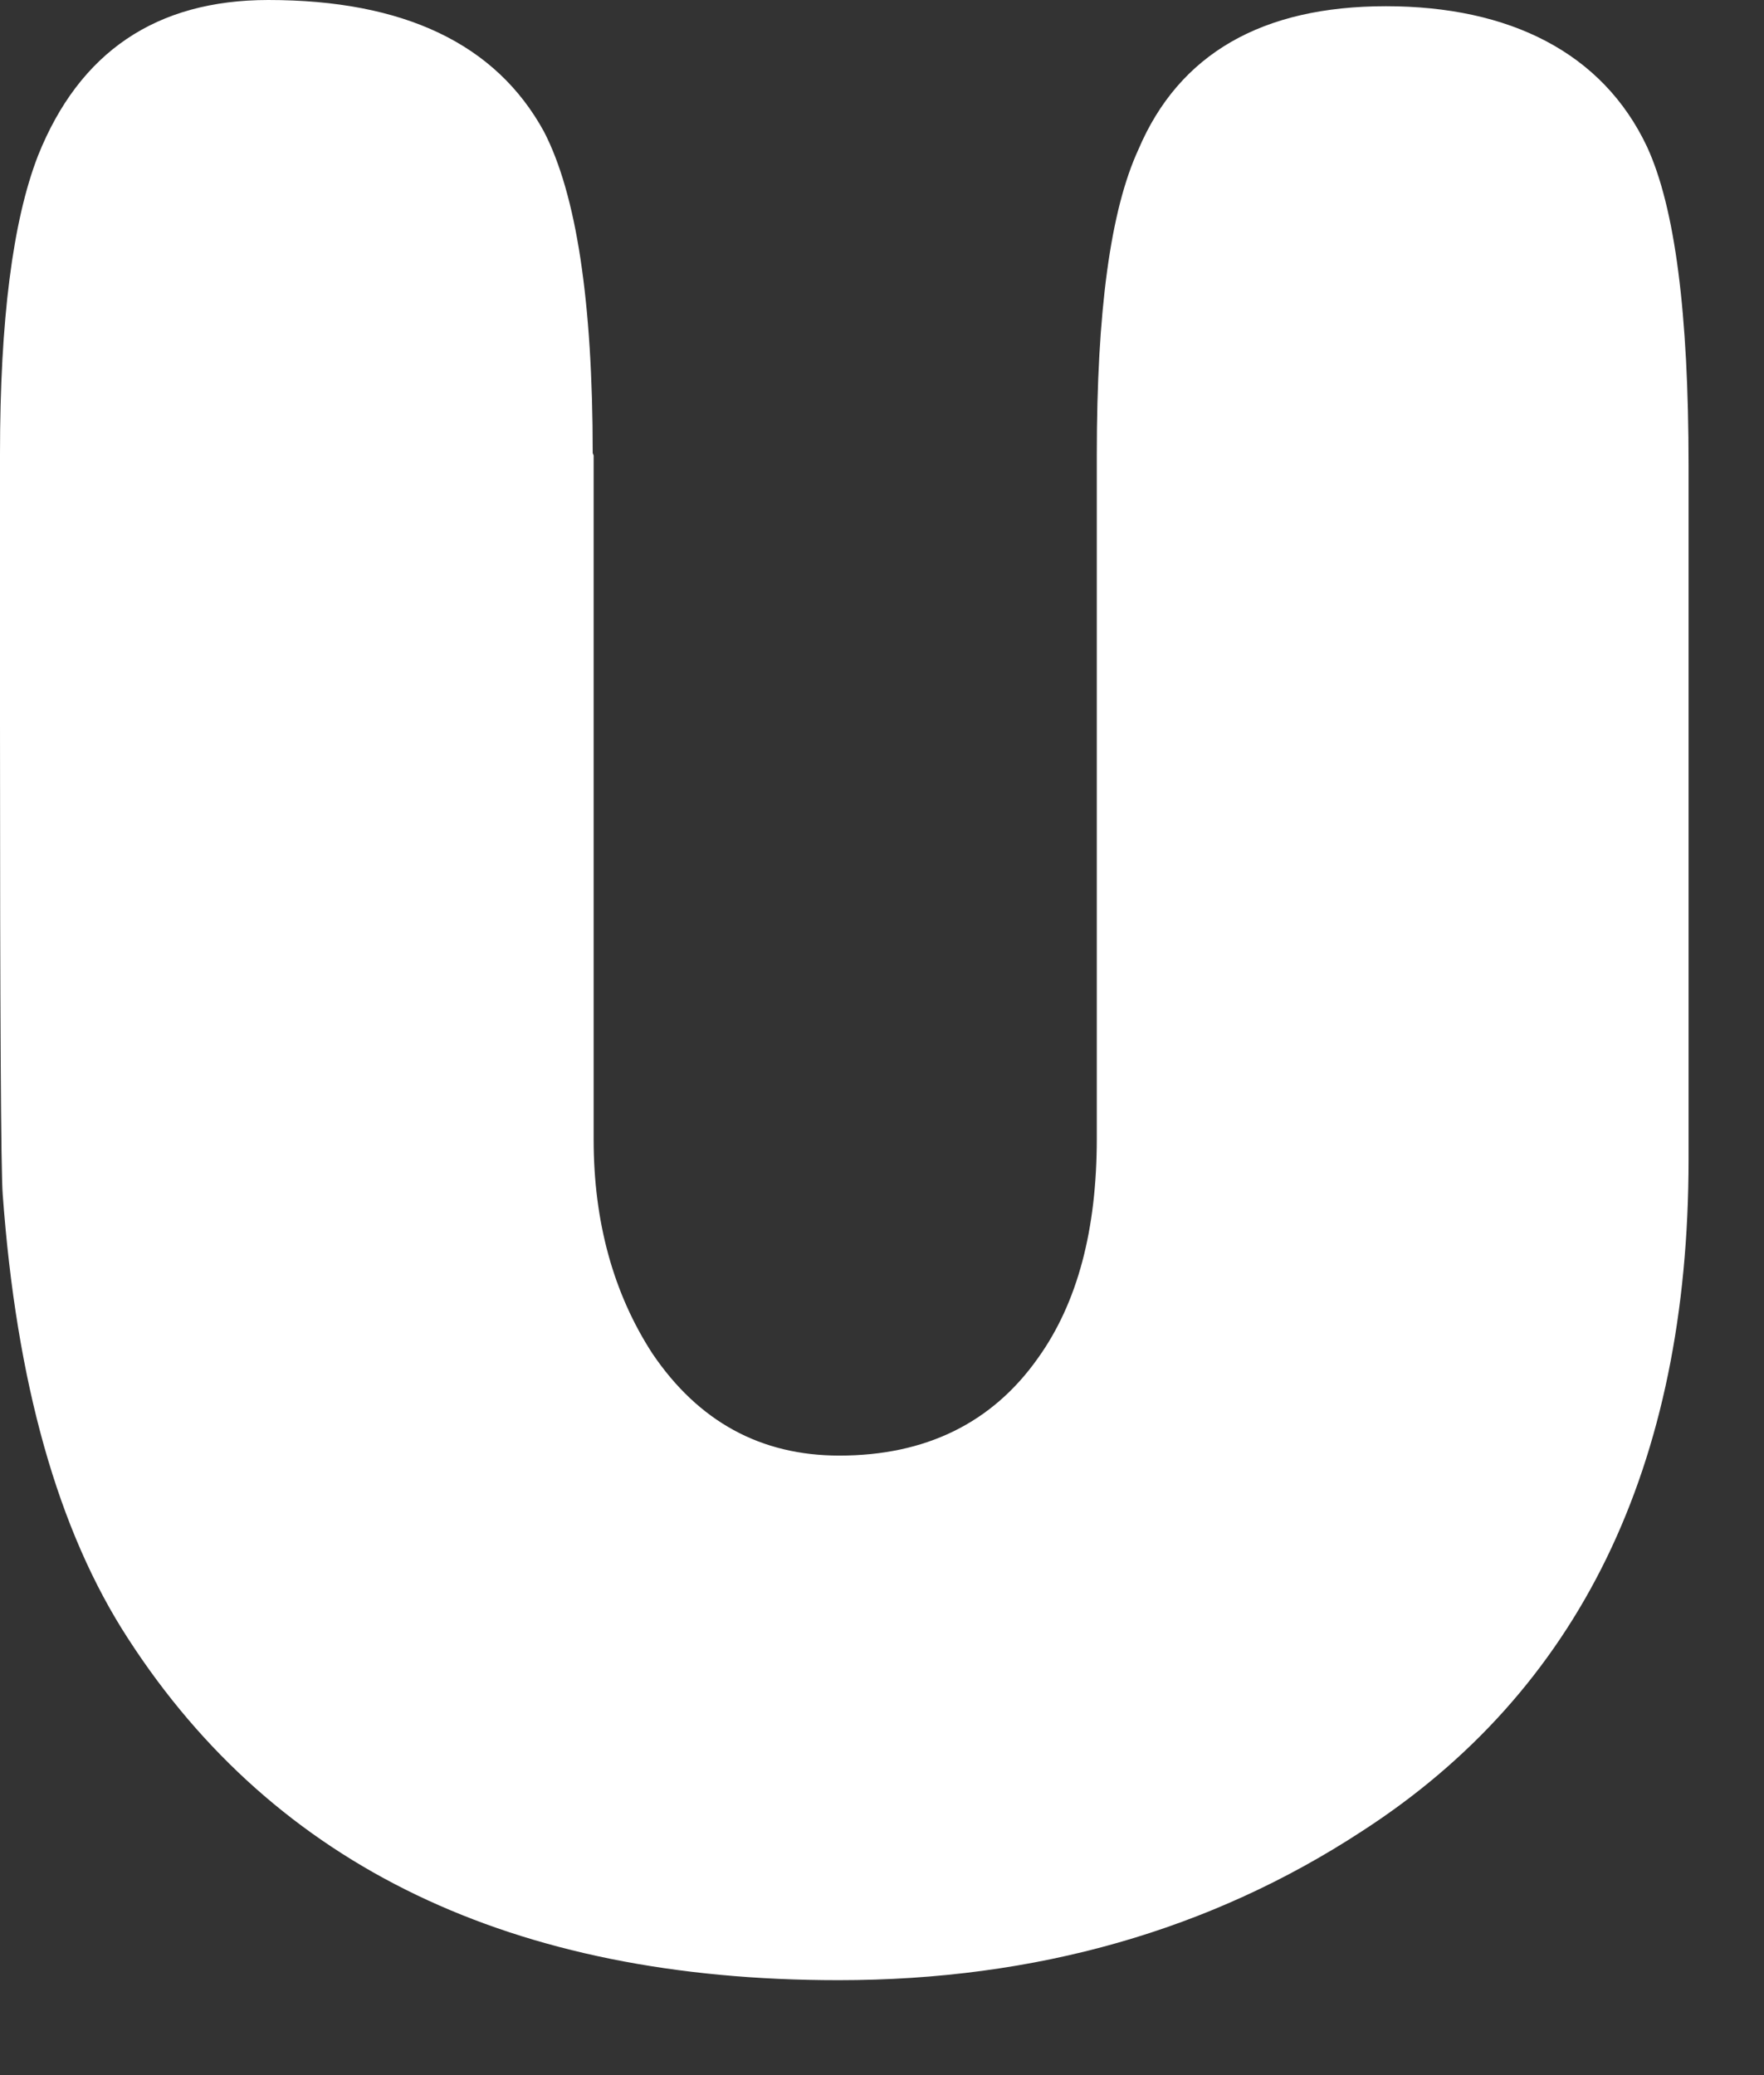 <?xml version="1.0" encoding="utf-8"?>
<svg xmlns="http://www.w3.org/2000/svg" fill="none" height="100%" overflow="visible" preserveAspectRatio="none" style="display: block;" viewBox="0 0 17 20" width="100%">
<rect x="0" y="0" width="17" height="20" fill="#333333" stroke="none"/>
<g id="Group">
<path d="M5.721 4.391V10.983C5.721 11.777 5.912 12.467 6.287 13.045C6.731 13.701 7.331 14.029 8.089 14.029C8.916 14.029 9.56 13.718 10.004 13.088C10.387 12.553 10.57 11.846 10.57 10.975V4.383C10.57 3.002 10.701 2.027 10.971 1.441C11.363 0.518 12.164 0.06 13.357 0.06C14.549 0.06 15.446 0.509 15.873 1.415C16.143 2.002 16.273 3.02 16.273 4.486V11.173C16.273 14.132 15.22 16.298 13.121 17.652C11.667 18.602 9.987 19.085 8.08 19.085C4.937 19.085 2.656 17.989 1.237 15.797C0.557 14.754 0.157 13.321 0.026 11.509C0.009 11.285 0 9.775 0 6.98V4.374C0 3.089 0.122 2.131 0.366 1.501C0.766 0.5 1.506 -0 2.586 -0C3.892 -0 4.78 0.423 5.242 1.268C5.555 1.872 5.712 2.907 5.712 4.366L5.721 4.391Z" fill="white" id="Vector"/>
</g>
</svg>